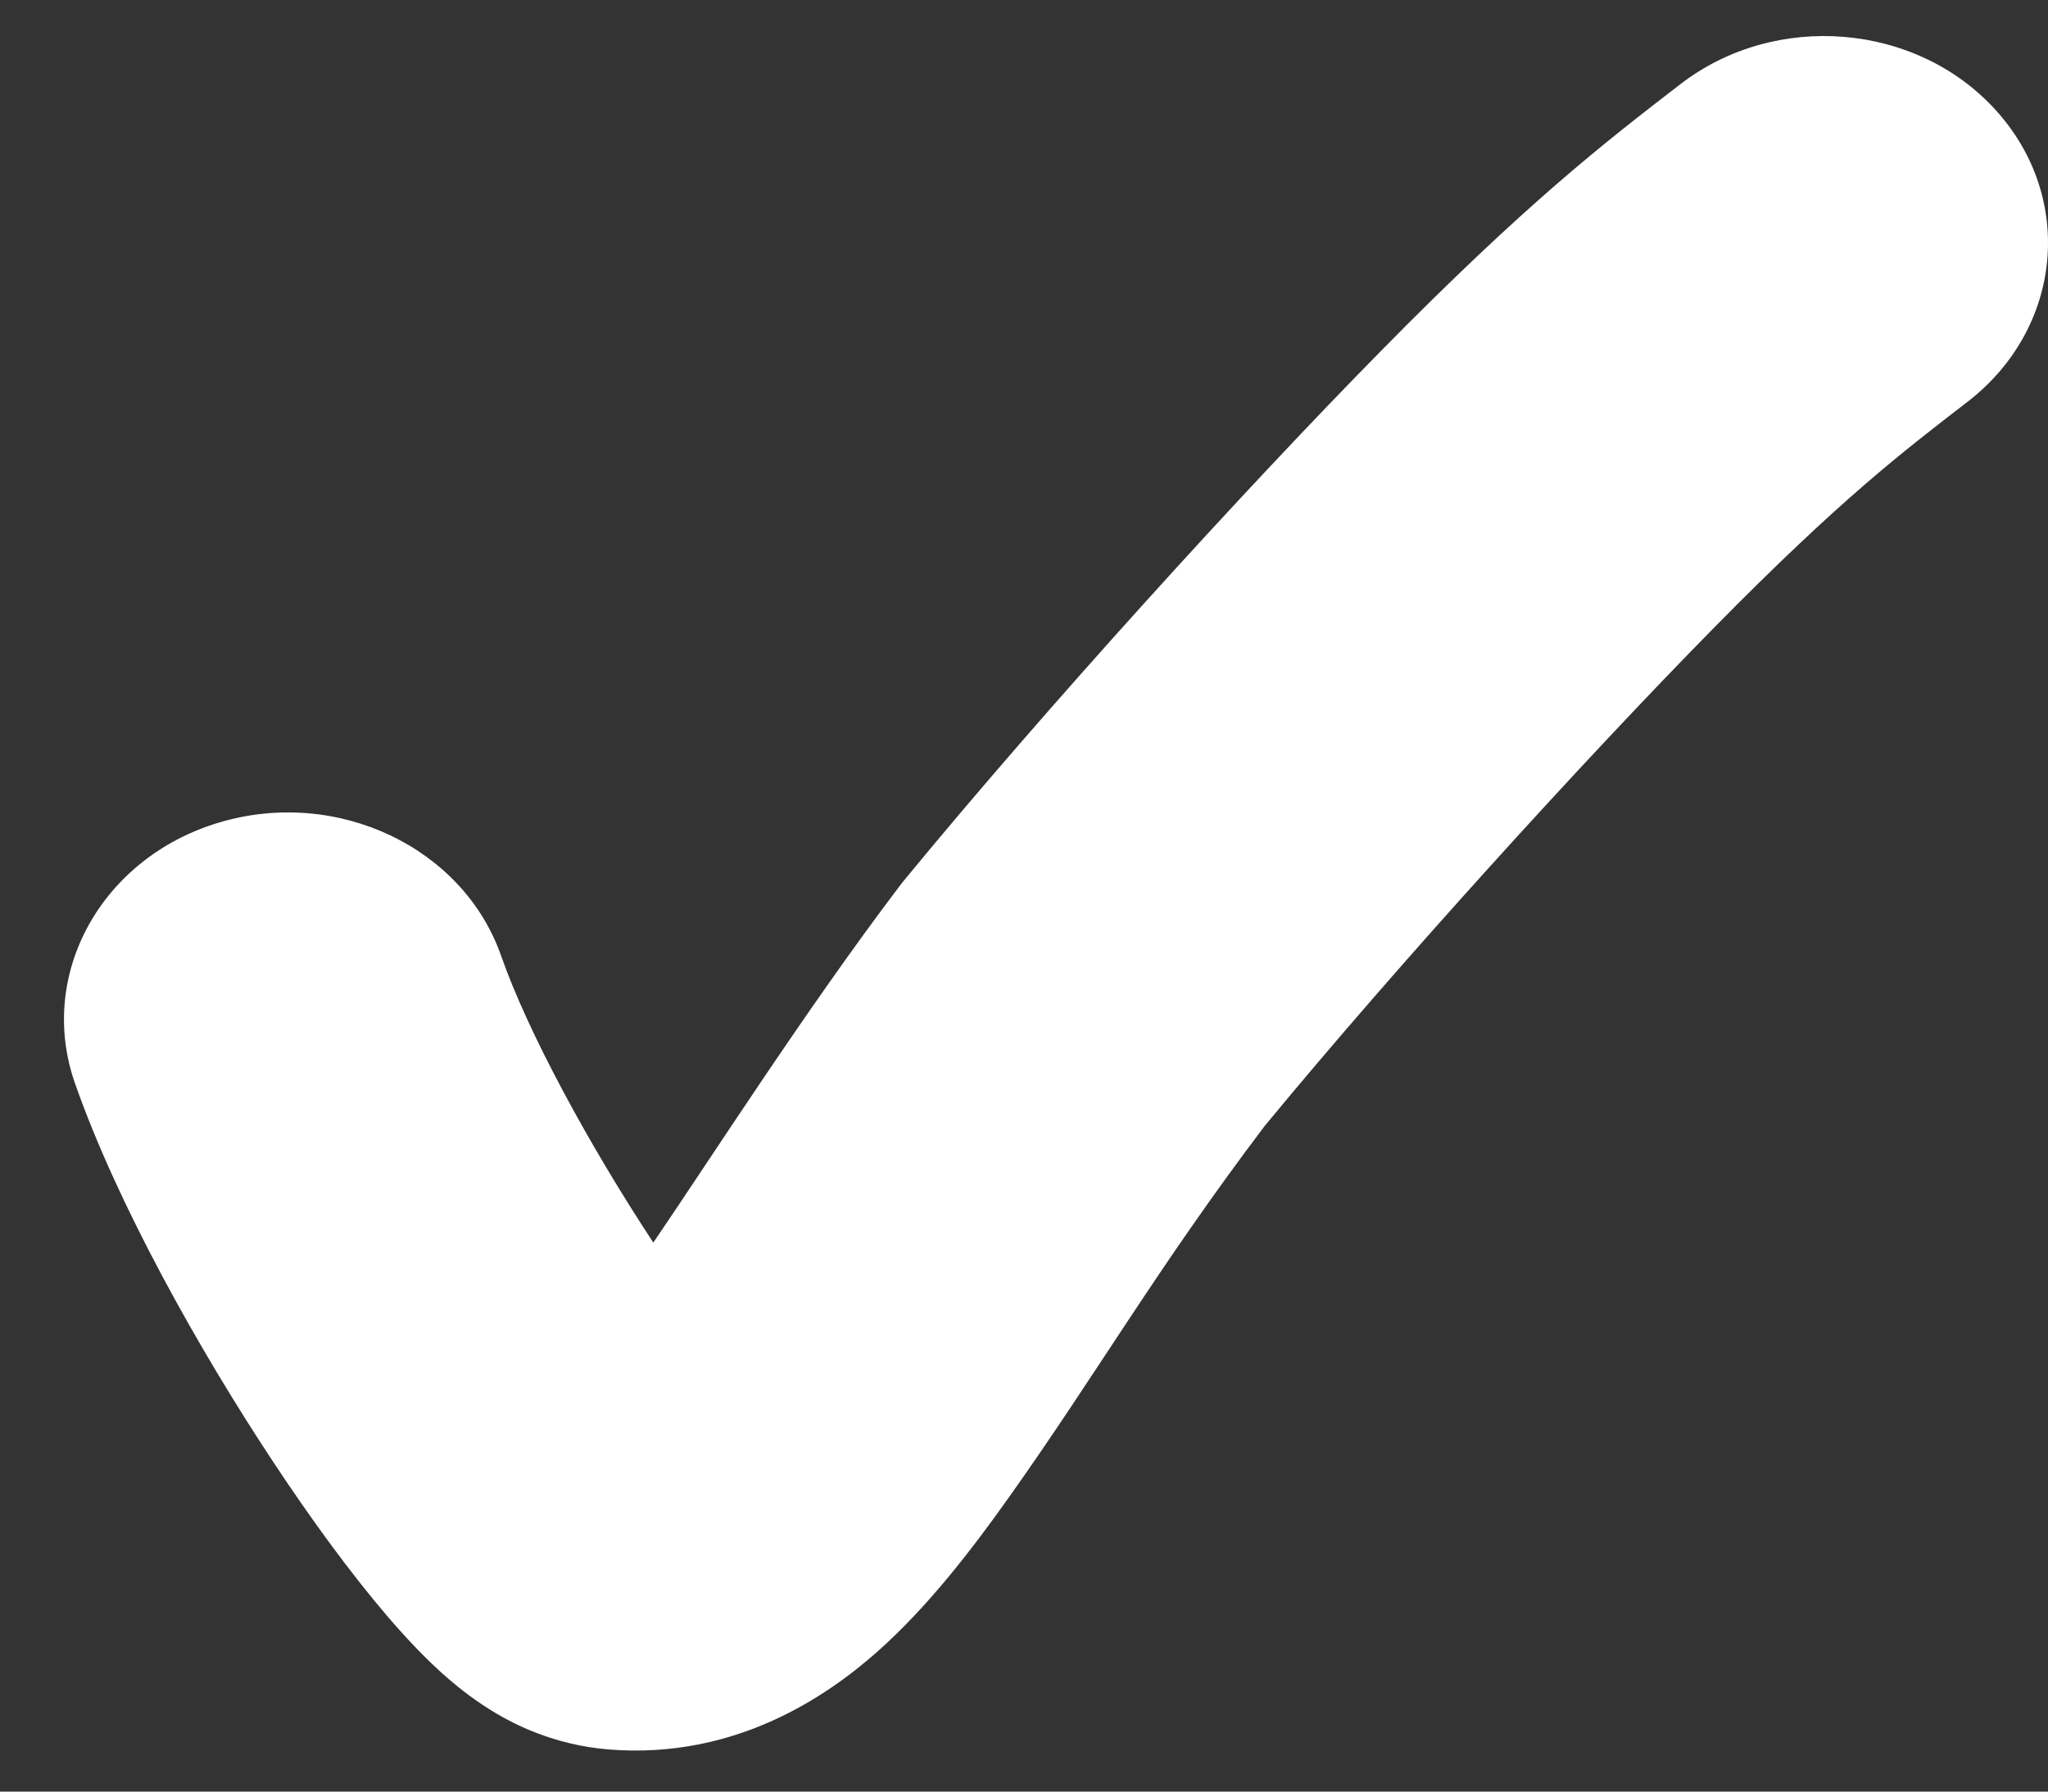<svg width="16" height="14" viewBox="0 0 16 14" fill="none" xmlns="http://www.w3.org/2000/svg">
<rect x="0" y="0" width="16" height="14" fill="#333333" stroke="none"/>
<path d="M13.129 0.657C13.871 0.085 14.975 0.177 15.594 0.863C16.213 1.548 16.113 2.568 15.371 3.14C14.854 3.539 14.374 3.906 13.391 4.905C12.379 5.933 10.912 7.547 9.88 8.799C9.04 9.909 8.569 10.733 7.886 11.695C7.595 12.105 7.248 12.559 6.847 12.913C6.467 13.248 5.75 13.75 4.758 13.671C4.322 13.636 4.009 13.467 3.88 13.391C3.722 13.298 3.594 13.197 3.506 13.121C3.327 12.967 3.163 12.789 3.025 12.628C2.74 12.295 2.43 11.871 2.136 11.426C1.557 10.551 0.917 9.412 0.585 8.463C0.288 7.613 0.793 6.701 1.713 6.427C2.632 6.153 3.618 6.62 3.915 7.469C4.123 8.064 4.598 8.941 5.104 9.71C5.558 9.044 6.295 7.891 7.025 6.928L7.044 6.903L7.065 6.877C8.164 5.54 9.715 3.832 10.801 2.73C11.924 1.589 12.529 1.119 13.129 0.657Z" fill="white"/>
</svg>
